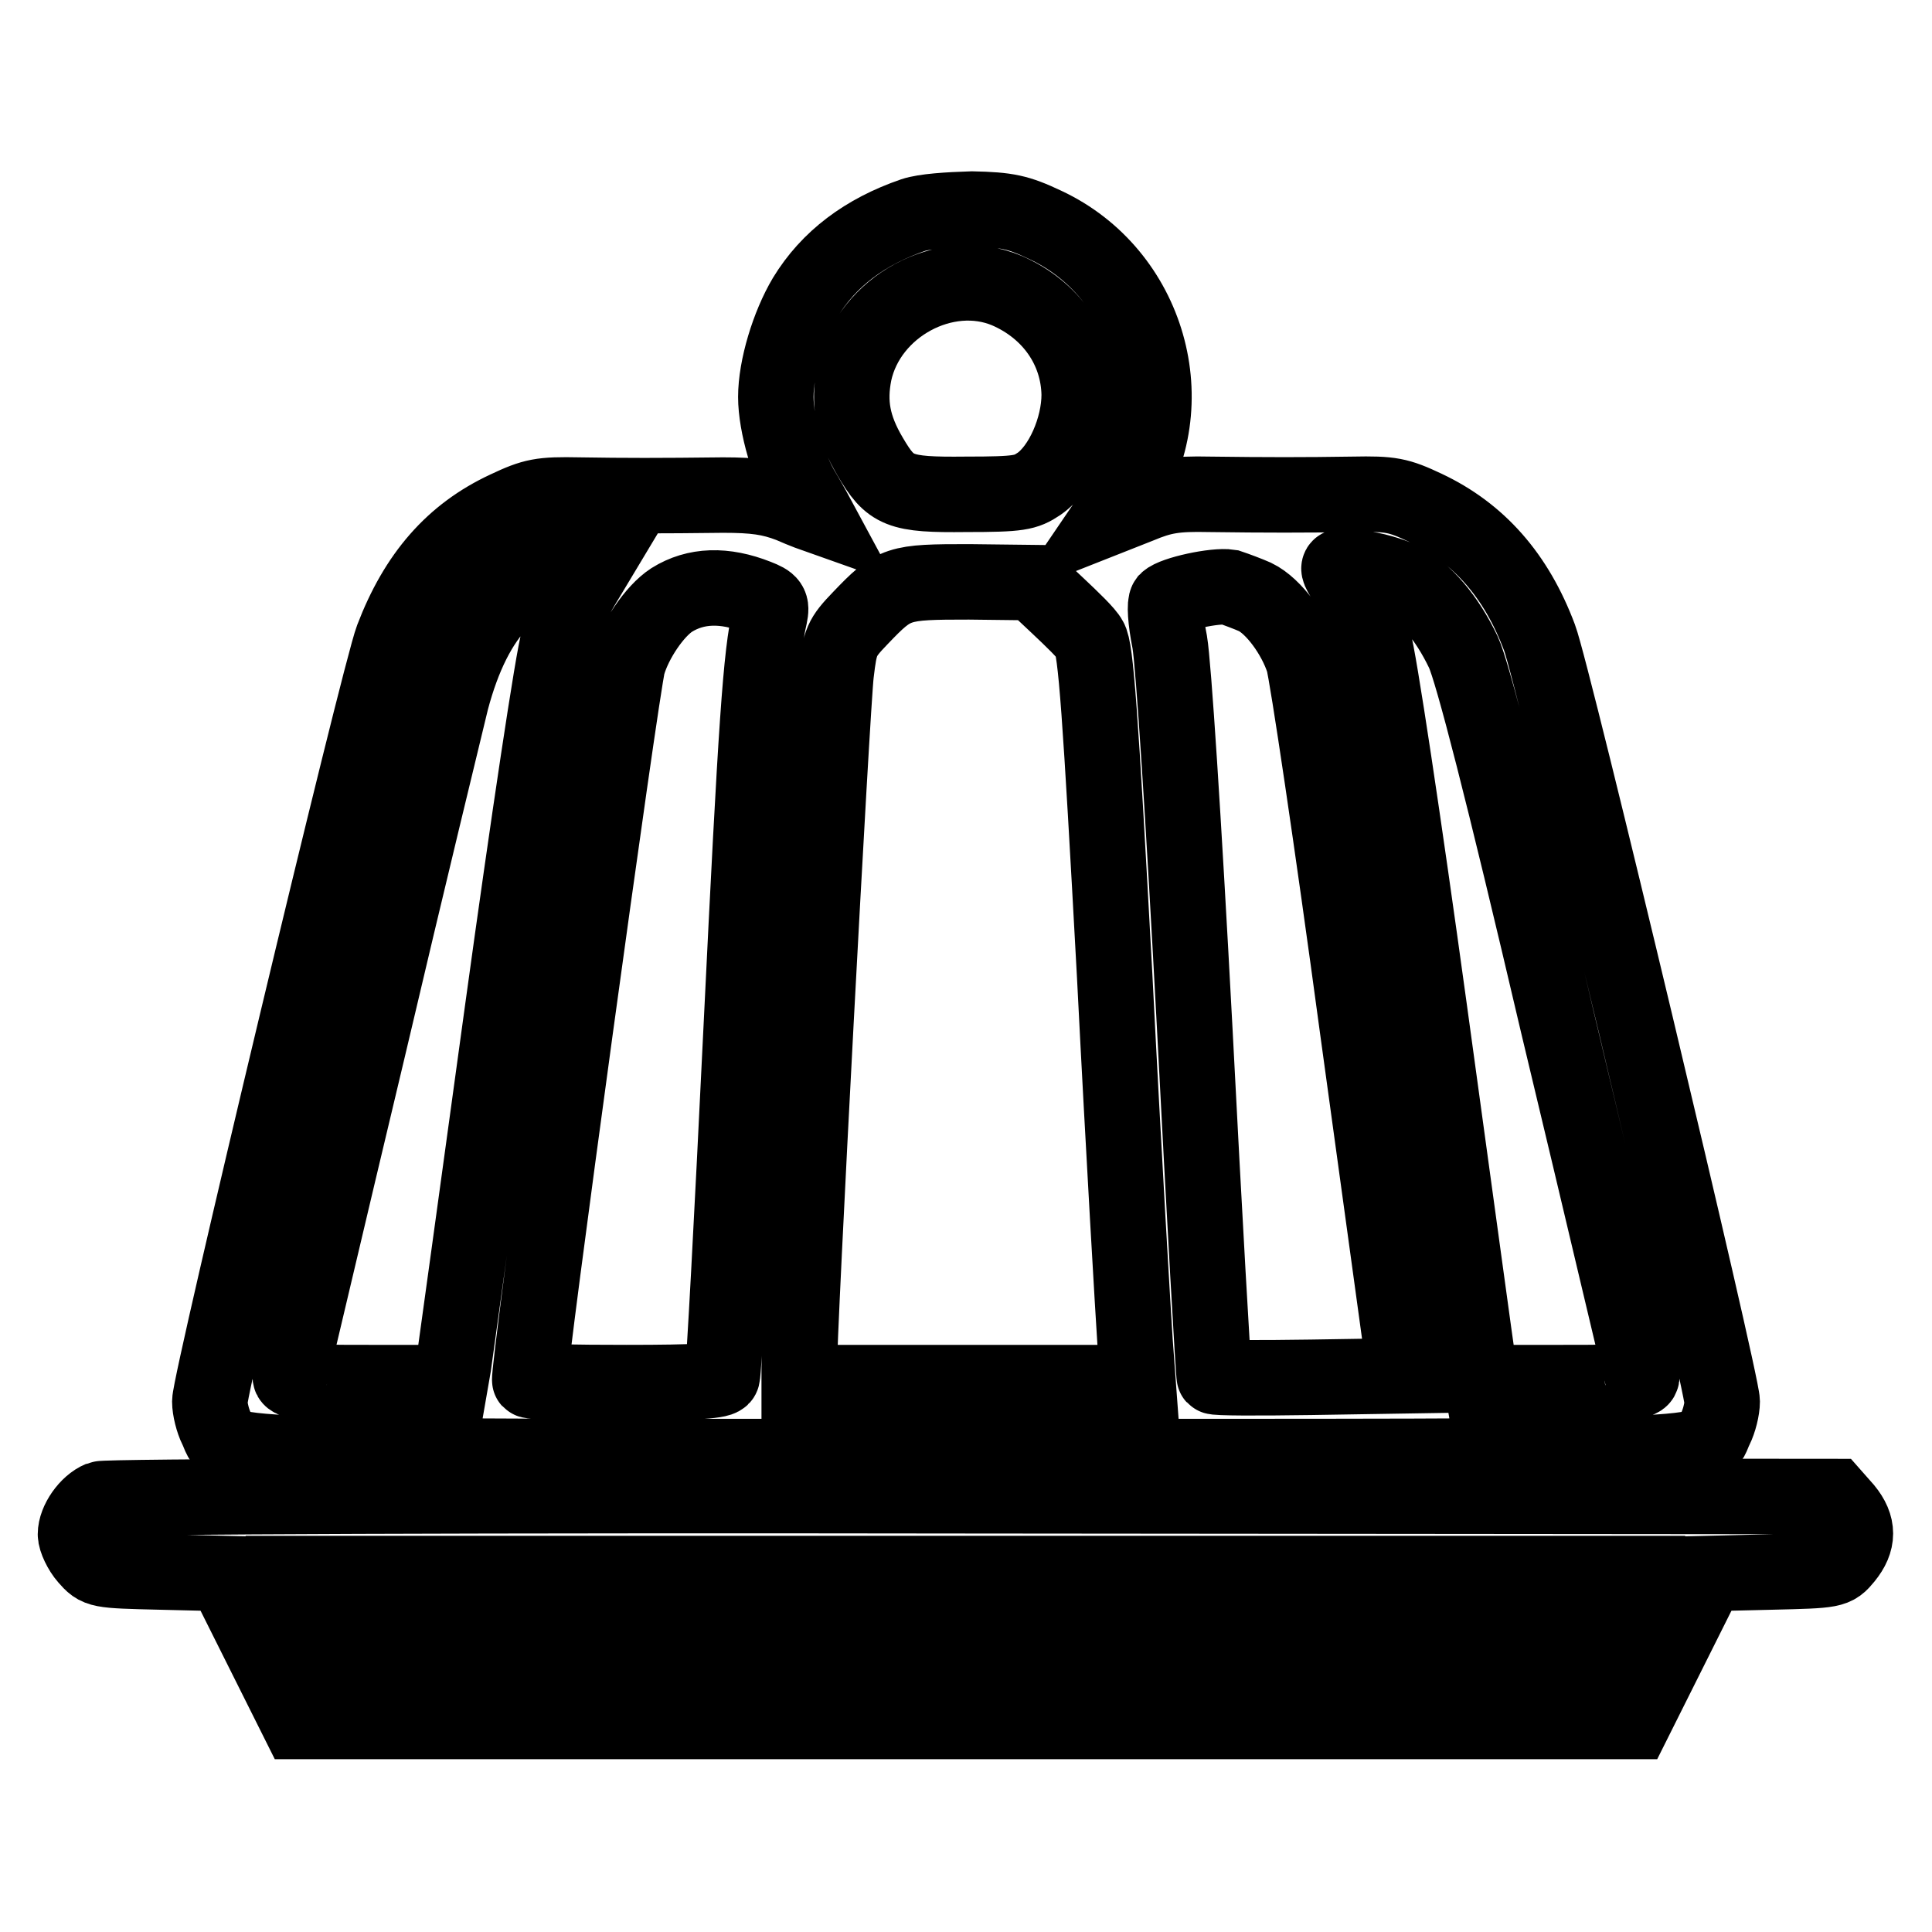 <?xml version="1.0" encoding="utf-8"?>
<!-- Svg Vector Icons : http://www.onlinewebfonts.com/icon -->
<!DOCTYPE svg PUBLIC "-//W3C//DTD SVG 1.1//EN" "http://www.w3.org/Graphics/SVG/1.1/DTD/svg11.dtd">
<svg version="1.1" xmlns="http://www.w3.org/2000/svg" xmlns:xlink="http://www.w3.org/1999/xlink" x="0px" y="0px" viewBox="0 0 256 256" enable-background="new 0 0 256 256" xml:space="preserve">
<g><g><g><path stroke-width="10" fill-opacity="0" stroke="#000000"  d="M121,28.5c-6.4,2.2-11.2,5.8-14.3,10.9c-2.2,3.7-3.9,9.3-3.9,13.2c0,3.7,1.7,9.5,3.7,12.7c1,1.7,1.7,3,1.7,3s-1.7-0.6-3.5-1.4c-2.6-1-4.7-1.3-8.9-1.3c-8.4,0.1-13,0.1-19.1,0c-5-0.1-6,0.1-9.6,1.8c-7.1,3.3-11.9,8.8-15.1,17.2c-1.8,4.7-24.2,98.4-24.2,101.1c0,1,0.4,2.6,0.9,3.6c2,3.9-4.8,3.7,99.3,3.7c104.1,0,97.3,0.2,99.3-3.7c0.5-1,0.9-2.6,0.9-3.6c0-2.6-22.4-96.5-24.2-101.2c-3.1-8.3-8.1-13.9-15.1-17.2c-3.6-1.7-4.6-1.9-9.6-1.8c-6.5,0.1-11.4,0.1-19.1,0c-4.5-0.1-6.2,0.2-9.3,1.5l-3.8,1.5l1.7-2.5c8.4-12.4,3.4-29.8-10.3-36.2c-3.6-1.7-5-2-9.7-2.1C125.6,27.8,122.5,28,121,28.5z M133.4,38.5c5.8,2.5,9.5,7.7,9.6,13.8c0,4.4-2.3,9.7-5.3,11.8c-1.8,1.2-2.6,1.4-9.7,1.4c-8.9,0.1-10-0.4-12.7-5c-2.3-3.9-2.9-7.1-2.1-11.1C115.1,40.6,125.3,35.1,133.4,38.5z M77,77.9c-1,1.7-2.4,4.7-3,6.9c-0.7,2.2-4,24.2-7.4,48.9c-3.4,24.7-6.3,45.9-6.5,47.2l-0.4,2.3H48.9c-9.9,0-10.7-0.1-10.4-1.1c0.2-0.6,4.7-19.9,10.2-42.9c5.4-23,10.5-43.9,11.1-46.4c3.1-11.7,8.8-17.5,17.3-17.8l1.7-0.1L77,77.9z M185.7,76.8c3.1,1.6,6,5,8.2,9.6c1.2,2.6,5.2,18,12.5,49.2c6,25,10.9,46,11.1,46.5c0.3,1-0.5,1.1-10.4,1.1h-10.8l-0.4-2.3c-0.2-1.2-3.1-22.5-6.5-47.2c-3.4-24.7-6.7-46.7-7.4-48.9s-1.8-5-2.6-6.1c-2.7-4.1-2.8-3.9,0.7-3.4C181.9,75.4,184.4,76.2,185.7,76.8z M140.2,80.3c1.8,1.7,3.8,3.6,4.2,4.4c0.8,1.2,1.4,9.6,3.3,44.6c1.2,23.7,2.5,45.6,2.7,48.5l0.4,5.4h-22.5h-22.4v-1.4c-0.1-4.4,4.4-88.8,4.9-92.6c0.5-4.2,0.7-4.7,3.2-7.3c4.5-4.7,4.9-4.8,14.4-4.8l8.5,0.1L140.2,80.3z M100.3,79.1c1.8,0.7,2,1,1.7,2.5c-1.2,5.2-1.8,13.8-3.8,54.9c-1.2,24.8-2.3,45.6-2.5,45.9c-0.1,0.6-3.3,0.8-12.7,0.8c-6.9,0-12.7-0.1-12.8-0.3c-0.4-0.4,12.1-91.6,13-94.9c0.9-3.1,3.5-7,5.8-8.5C92.2,77.5,96,77.4,100.3,79.1z M166.3,79.1c2.5,1.2,5.3,5.1,6.4,8.5c0.5,1.7,3.8,23.7,7.2,48.9l6.3,45.8l-12.5,0.2c-6.9,0.1-12.7,0.1-12.8-0.1c-0.1-0.1-1.3-21-2.6-46.3c-1.5-28.2-2.8-48-3.3-51c-0.6-3-0.7-5.1-0.4-5.5c0.9-0.9,6.4-2.1,8.3-1.8C163.8,78.1,165.4,78.7,166.3,79.1z"/><path stroke-width="10" fill-opacity="0" stroke="#000000"  d="M13.3,198.6c-1.7,0.7-3.3,3-3.3,4.7c0,0.7,0.7,2.2,1.5,3.1c1.5,1.7,1.5,1.7,9.8,1.9l8.4,0.2l4.9,9.8l4.9,9.8H128h88.5l4.9-9.8l4.9-9.8l8.4-0.2c8.3-0.2,8.4-0.2,9.8-1.9c1.8-2.2,1.8-4.2,0-6.4l-1.5-1.7l-114.3-0.1C65.3,198.1,14,198.3,13.3,198.6z M212.9,213.4l-2.5,4.9H128H45.7l-2.5-4.9l-2.5-4.9H128h87.3L212.9,213.4z"/></g></g></g>
</svg>